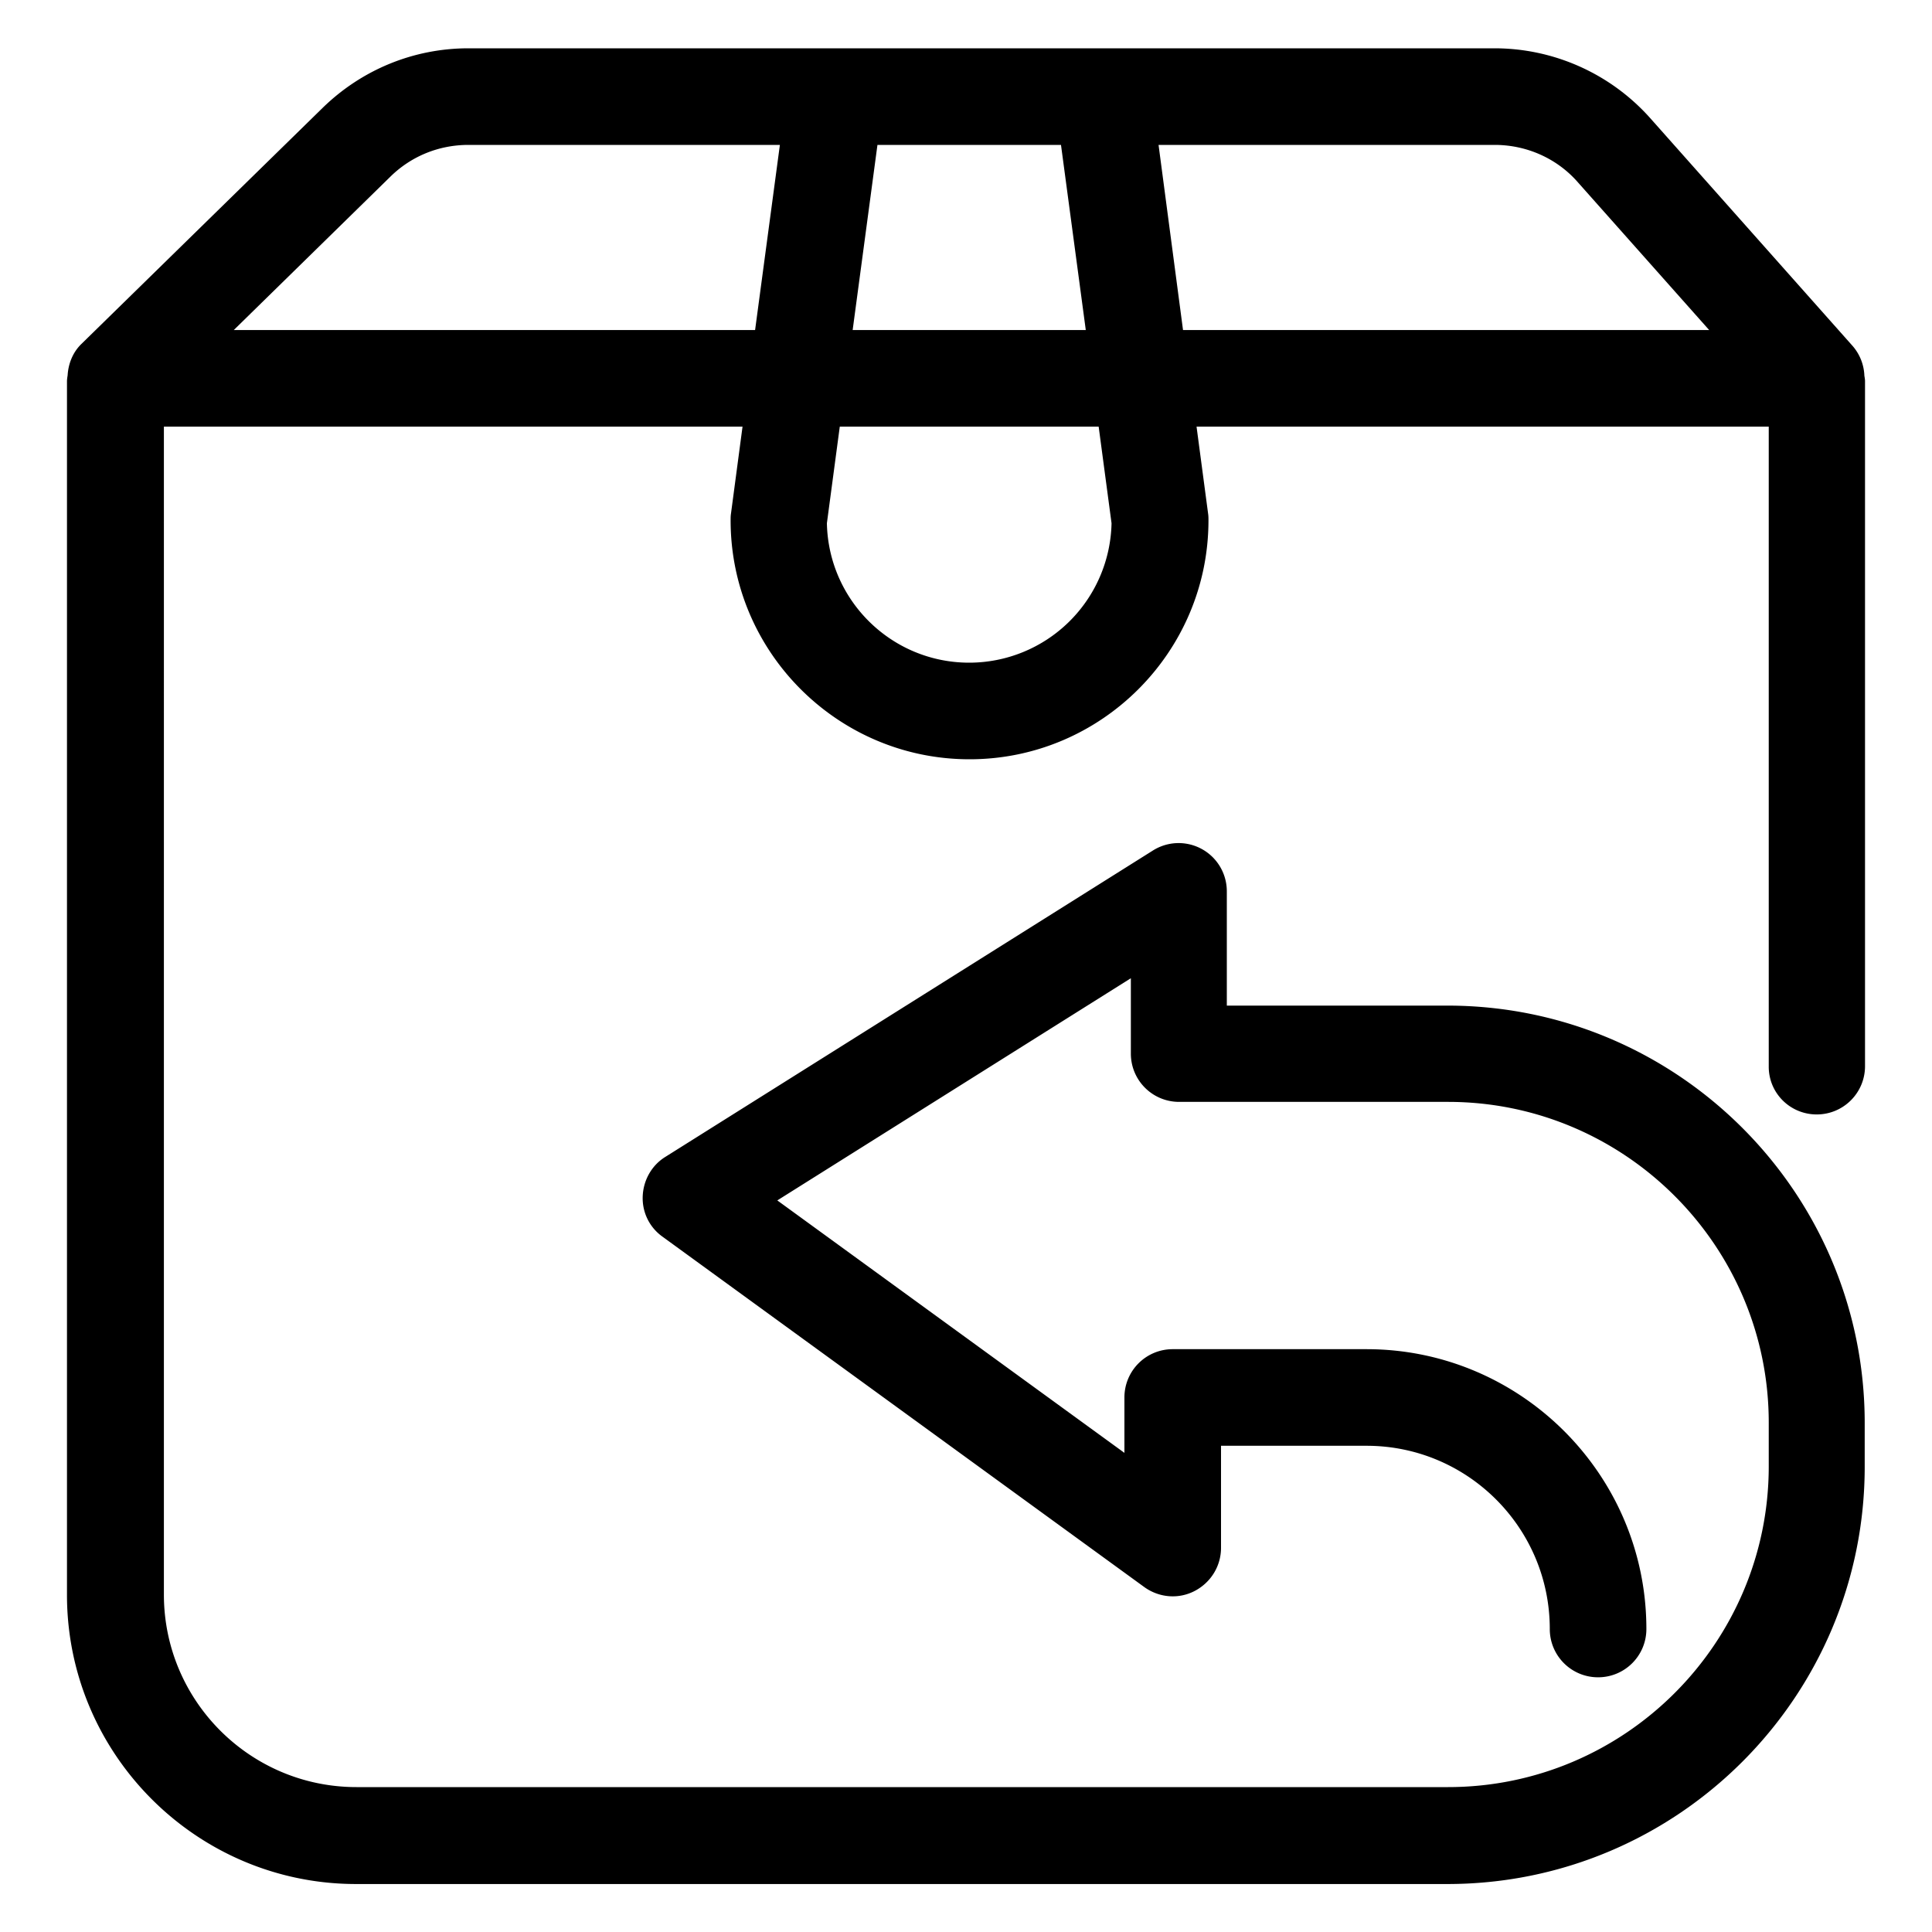 <svg height="50" width="50" xmlns="http://www.w3.org/2000/svg" version="1.1" viewBox="0 0 1024 1024" class="icon">
  <path d="M962.901 590.677c14.165 0 25.6-11.435 25.6-25.6V202.069c0-1.024-0.171-1.877-0.341-2.901a25.429 25.429 0 0 0-6.144-15.701l-107.349-120.832a110.643 110.643 0 0 0-82.603-37.035H248.32c-29.013 0-56.491 11.264-77.312 31.573l-127.829 125.099c-4.608 4.437-6.997 10.581-7.339 16.725-0.171 1.024-0.341 2.048-0.341 3.243v643.072c0 84.48 68.779 153.259 153.259 153.259h578.389c122.027 0 221.184-99.157 221.184-221.184v-23.211c0-122.027-99.157-221.184-221.184-221.184H650.24v-60.587a25.549 25.549 0 0 0-39.083-21.675l-258.56 162.475c-7.168 4.437-11.605 12.288-11.947 20.821s3.584 16.555 10.581 21.504l255.317 185.685c7.851 5.632 18.091 6.485 26.624 2.048s13.995-13.141 13.995-22.869V766.293h77.141c53.589 0 97.109 43.52 97.109 97.109 0 14.165 11.435 25.6 25.6 25.6s25.6-11.435 25.6-25.6c0-81.749-66.56-148.309-148.309-148.309h-102.741c-14.165 0-25.6 11.435-25.6 25.6v29.355l-183.979-133.803 187.392-117.76v39.936c0 14.165 11.435 25.6 25.6 25.6h142.507c93.696 0 169.984 76.288 169.984 169.984v23.211c0 93.696-76.288 169.984-169.984 169.984h-578.56c-56.32 0-102.059-45.739-102.059-102.059V226.133h306.688l-6.144 46.251c-0.171 1.195-0.171 2.219-0.171 3.413 0 69.803 56.832 126.635 126.635 126.635s126.635-56.832 126.635-126.635c0-1.195 0-2.219-0.171-3.413l-6.144-46.251h303.275v338.944c-0.171 14.165 11.264 25.6 25.429 25.6zM562.347 76.8l13.141 98.133h-123.563l13.141-98.133h97.28zM123.904 174.933l82.944-81.237c11.093-10.923 25.771-16.896 41.472-16.896h165.035l-13.141 98.133H123.904z m465.237 102.4a75.486 75.486 0 0 1-75.435 73.899c-41.131 0-74.581-32.939-75.435-73.899l6.827-51.2h137.216l6.827 51.2z m37.888-102.4l-12.971-98.133h178.176c16.896 0 33.109 7.168 44.203 19.968l69.461 78.165H627.029z"></path>
</svg>
